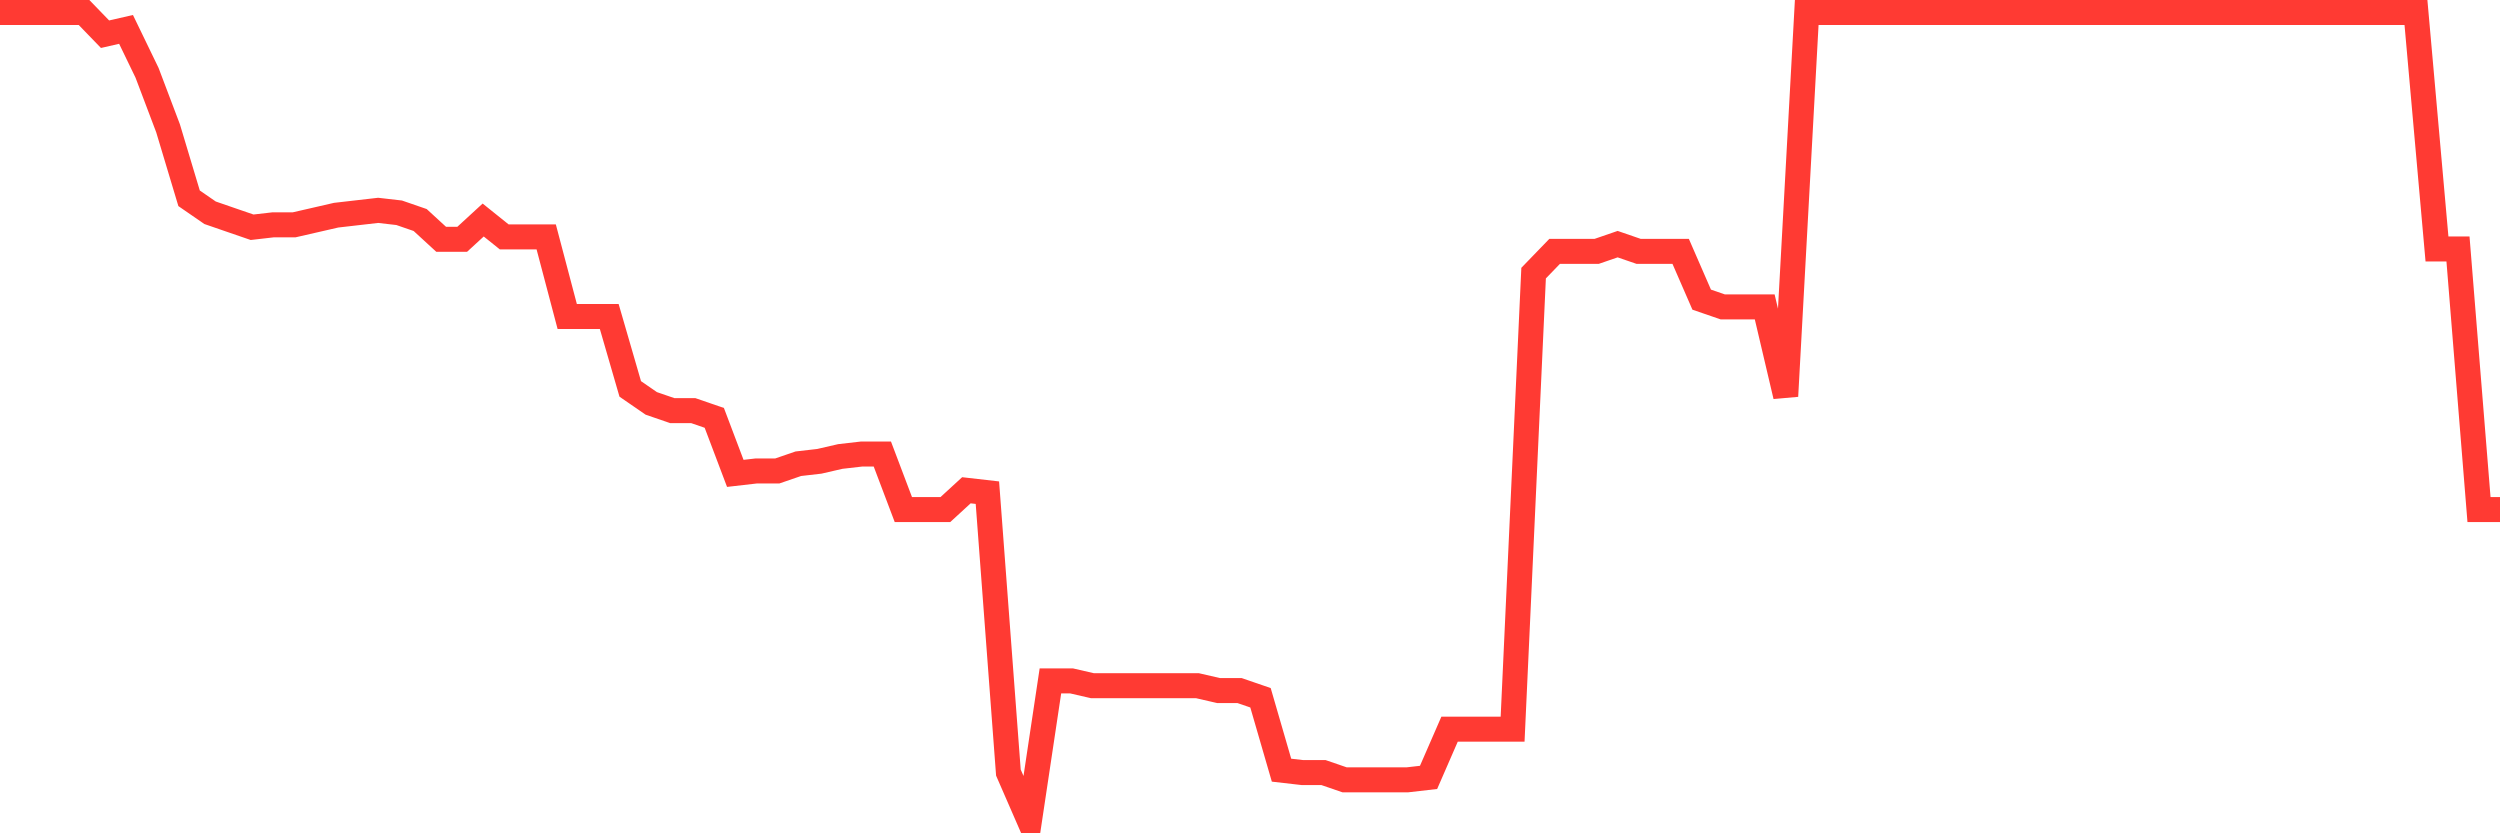 <svg
  xmlns="http://www.w3.org/2000/svg"
  xmlns:xlink="http://www.w3.org/1999/xlink"
  width="120"
  height="40"
  viewBox="0 0 120 40"
  preserveAspectRatio="none"
>
  <polyline
    points="0,0.6 1.008,0.6 2.017,0.6 3.025,0.6 4.034,0.6 5.042,1.642 6.05,1.411 7.059,3.496 8.067,6.159 9.076,9.518 10.084,10.213 11.092,10.561 12.101,10.908 13.109,10.792 14.118,10.792 15.126,10.561 16.134,10.329 17.143,10.213 18.151,10.097 19.16,10.213 20.168,10.561 21.176,11.487 22.185,11.487 23.193,10.561 24.202,11.371 25.21,11.371 26.218,11.371 27.227,15.193 28.235,15.193 29.244,15.193 30.252,18.668 31.261,19.363 32.269,19.71 33.277,19.71 34.286,20.058 35.294,22.722 36.303,22.606 37.311,22.606 38.319,22.259 39.328,22.143 40.336,21.911 41.345,21.795 42.353,21.795 43.361,24.459 44.37,24.459 45.378,24.459 46.387,23.533 47.395,23.648 48.403,37.084 49.412,39.4 50.42,32.682 51.429,32.682 52.437,32.914 53.445,32.914 54.454,32.914 55.462,32.914 56.471,32.914 57.479,32.914 58.487,33.146 59.496,33.146 60.504,33.493 61.513,36.968 62.521,37.084 63.529,37.084 64.538,37.431 65.546,37.431 66.555,37.431 67.563,37.431 68.571,37.315 69.58,34.999 70.588,34.999 71.597,34.999 72.605,34.999 73.613,13.109 74.622,12.066 75.63,12.066 76.639,12.066 77.647,11.719 78.655,12.066 79.664,12.066 80.672,12.066 81.681,14.383 82.689,14.73 83.697,14.73 84.706,14.73 85.714,19.016 86.723,0.6 87.731,0.6 88.739,0.6 89.748,0.6 90.756,0.6 91.765,0.6 92.773,0.6 93.782,0.6 94.79,0.6 95.798,0.6 96.807,0.6 97.815,0.6 98.824,0.6 99.832,0.6 100.84,0.6 101.849,0.6 102.857,0.6 103.866,0.6 104.874,0.6 105.882,0.6 106.891,0.6 107.899,0.6 108.908,0.6 109.916,0.6 110.924,0.6 111.933,0.6 112.941,0.6 113.95,0.6 114.958,0.6 115.966,0.6 116.975,11.95 117.983,11.95 118.992,24.459 120,24.459"
    fill="none"
    stroke="#ff3a33"
    stroke-width="1.2"
  >
  </polyline>
</svg>